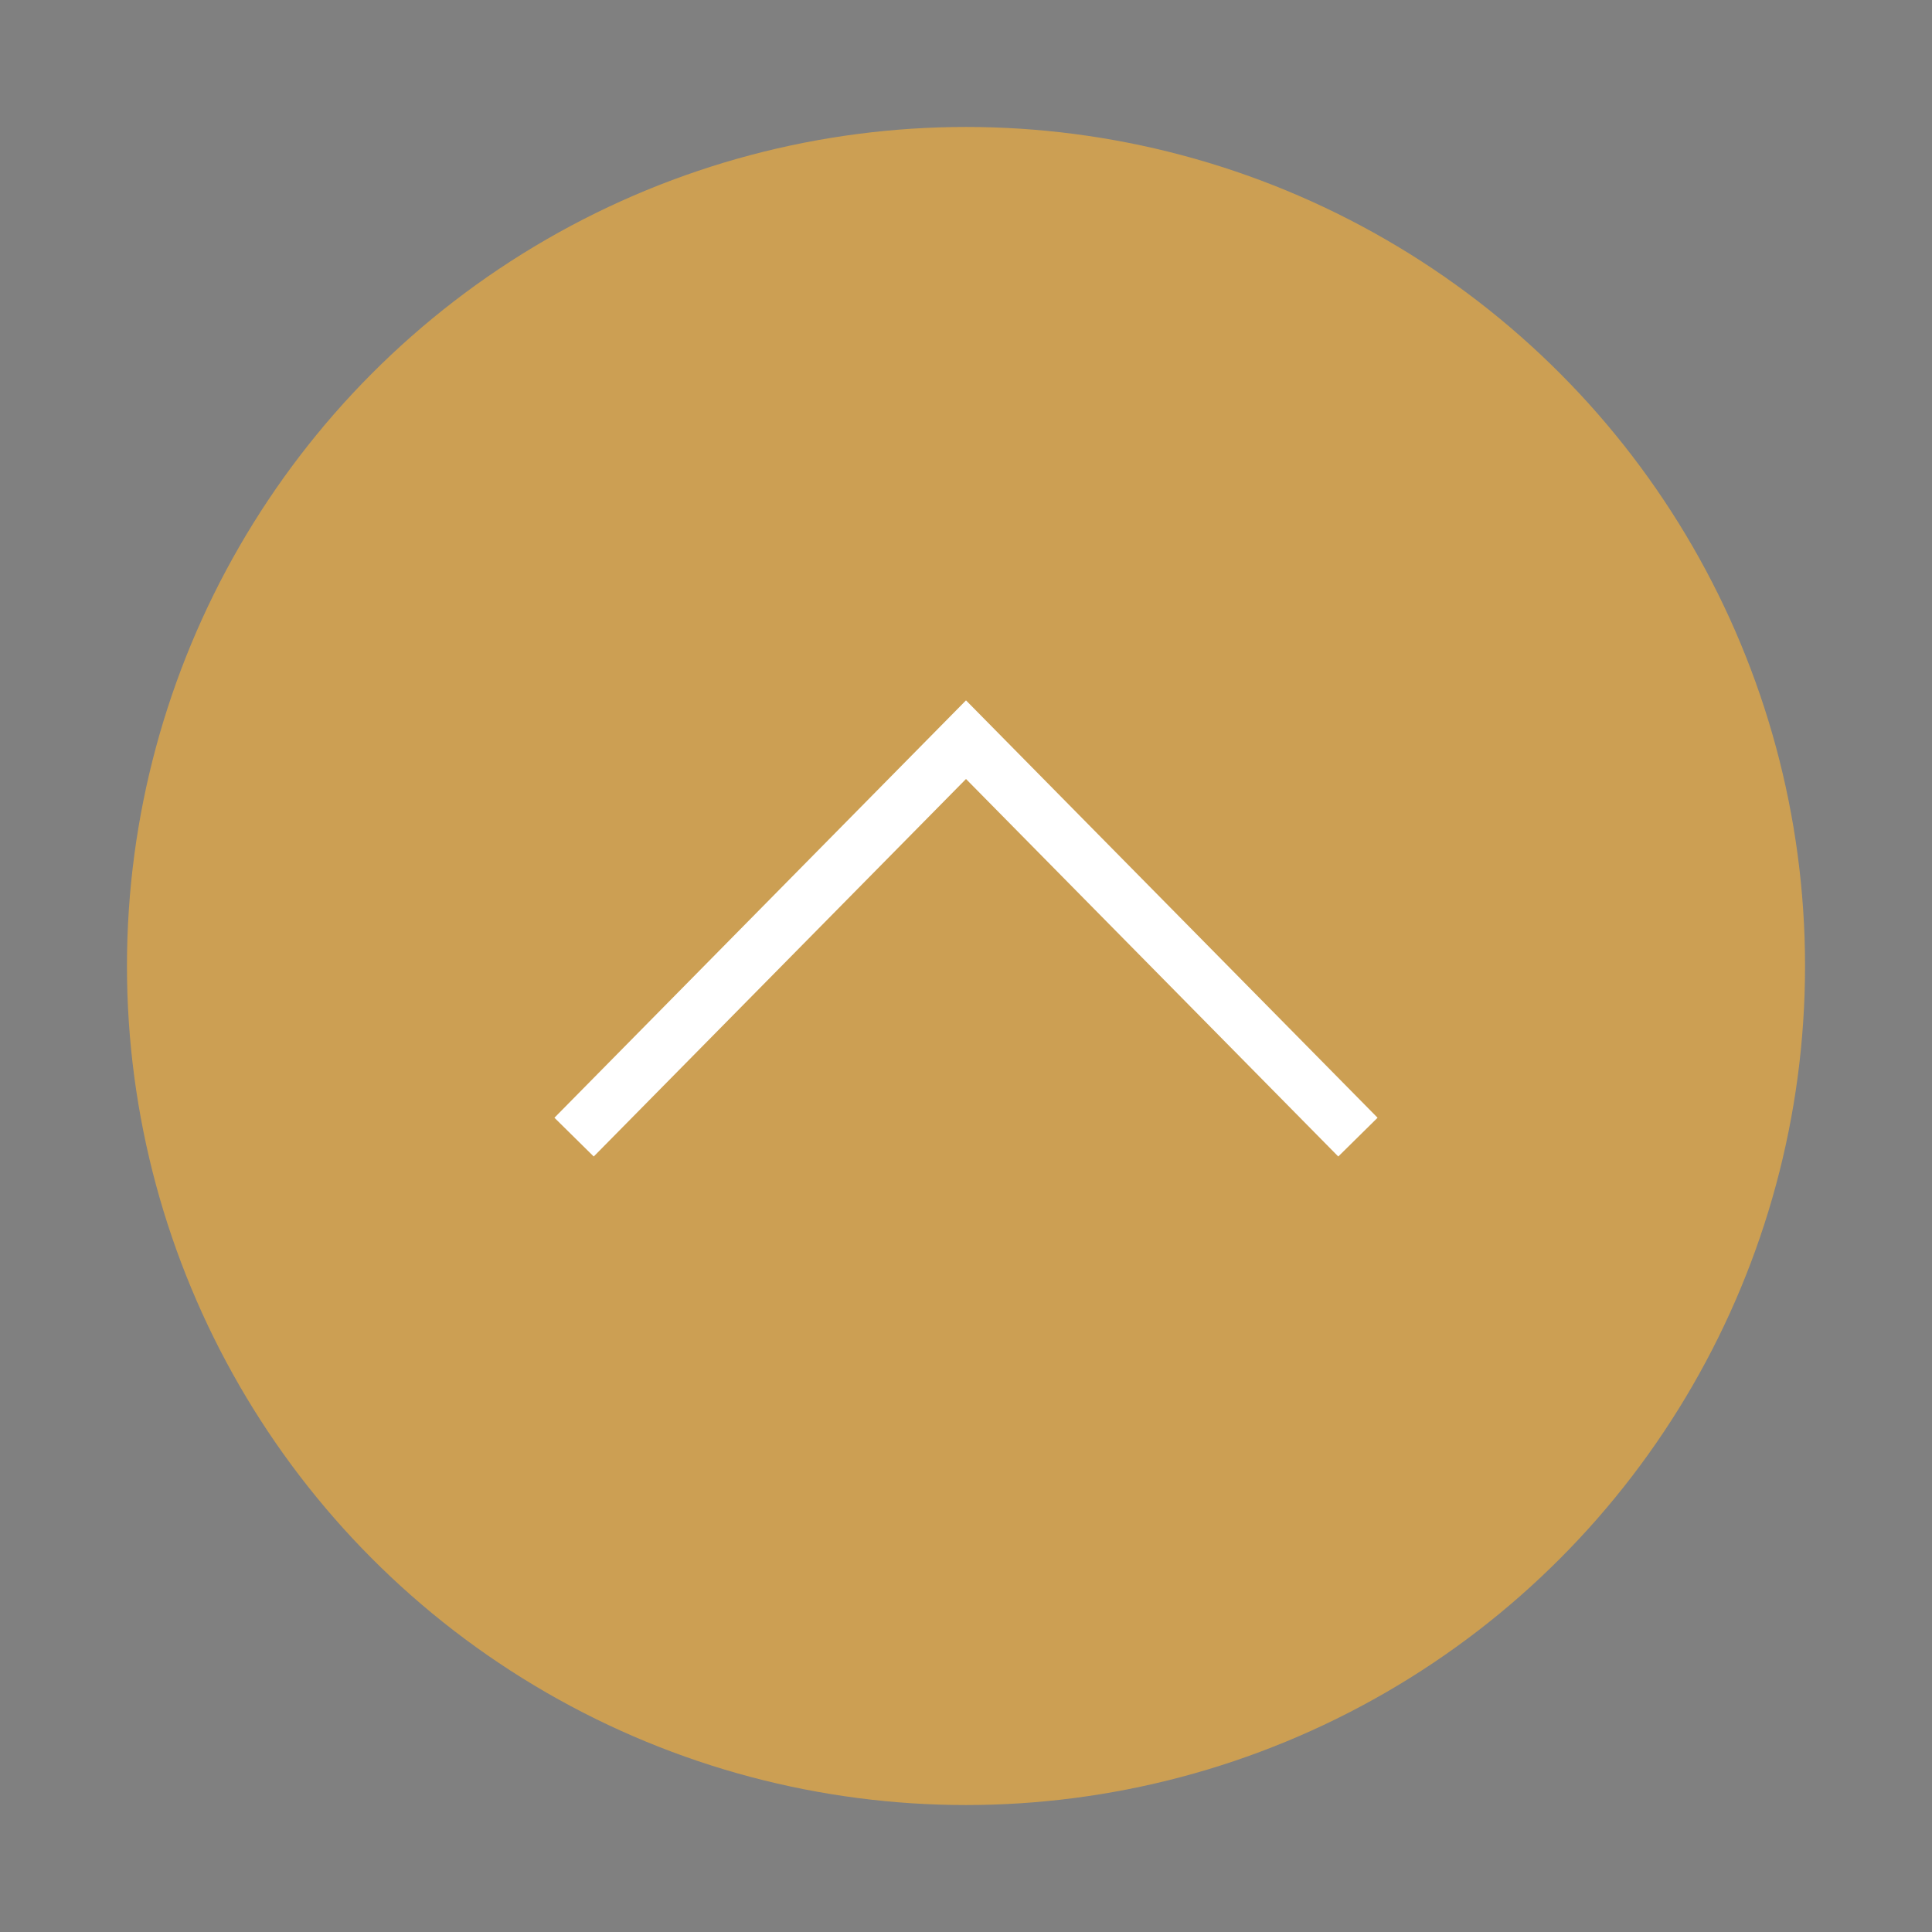<?xml version="1.0" encoding="utf-8"?>
<!-- Generator: Adobe Illustrator 22.1.0, SVG Export Plug-In . SVG Version: 6.00 Build 0)  -->
<svg version="1.1" id="圖層_1" xmlns="http://www.w3.org/2000/svg" xmlns:xlink="http://www.w3.org/1999/xlink" x="0px" y="0px"
	 width="35px" height="35px" viewBox="0 0 35 35" style="enable-background:new 0 0 35 35;" xml:space="preserve">
<rect x="0" y="0" width="35" height="35" fill="#808080" stroke="none"/>
<style type="text/css">
	.st0{fill:#CC9F53;}
	.st1{fill:none;stroke:#FFFFFF;stroke-miterlimit:10;}
	.st2{fill:#FFFFFF;}
	.st3{fill:#3E3A39;}
	.st4{fill:none;stroke:#F2CC8E;stroke-miterlimit:10;}
</style>
<g>
	<circle class="st0" cx="17.5" cy="17.5" r="15.2"/>
	<polyline class="st1" points="24.6,20.6 17.5,13.4 10.4,20.6 	"/>
</g>
<rect x="147.9" y="-281" class="st0" width="225.5" height="105"/>
<g>
	<g>
		<path class="st2" d="M270.7-210.6h-30.5c-0.6,0-1-0.5-1-1v-24.5c0-0.6,0.5-1,1-1h30.5c0.6,0,1,0.5,1,1v24.5
			C271.7-211,271.2-210.6,270.7-210.6z"/>
	</g>
	<g>
		<path class="st2" d="M262.6-231.3l-1.9-0.1c-0.6,0-1-0.5-0.9-1.1l0.9-10.8c0.1-0.6-0.4-1.1-1-1.1h-9.2c-0.6,0-1.1,0.5-1,1.1
			l0.9,9.5c0.1,0.6-0.4,1.1-0.9,1.1l-1.9,0.2c-0.5,0-1-0.4-1.1-0.9l-1.3-13.5c-0.1-0.6,0.4-1.1,1-1.1h17.7c0.6,0,1,0.5,1,1.1
			l-1.3,14.7C263.7-231.6,263.2-231.2,262.6-231.3z"/>
	</g>
</g>
<g>
	<path class="st0" d="M250.8-217.6h-5.9v-1l2.9-2.9c0.9-1,1.5-1.6,1.7-2.1c0.2-0.4,0.3-0.9,0.3-1.4c0-0.6-0.2-1-0.5-1.3
		s-0.8-0.5-1.4-0.5c-0.9,0-1.7,0.4-2.5,1.1v-1.1c0.8-0.6,1.6-0.9,2.7-0.9c0.8,0,1.5,0.2,2,0.7s0.8,1.1,0.8,1.9
		c0,0.6-0.2,1.2-0.5,1.8s-1,1.4-1.9,2.3l-2.3,2.3l0,0h4.6L250.8-217.6L250.8-217.6z"/>
	<path class="st0" d="M258.3-217.6h-5.9v-1l2.9-2.9c0.9-1,1.5-1.6,1.7-2.1c0.2-0.4,0.3-0.9,0.3-1.4c0-0.6-0.2-1-0.5-1.3
		s-0.8-0.5-1.4-0.5c-0.9,0-1.7,0.4-2.5,1.1v-1.1c0.8-0.6,1.6-0.9,2.7-0.9c0.8,0,1.5,0.2,2,0.7s0.8,1.1,0.8,1.9
		c0,0.6-0.2,1.2-0.5,1.8s-1,1.4-1.9,2.3l-2.3,2.3l0,0h4.6L258.3-217.6L258.3-217.6z"/>
	<path class="st0" d="M265.8-217.6h-5.9v-1l2.9-2.9c0.9-1,1.5-1.6,1.7-2.1c0.2-0.4,0.3-0.9,0.3-1.4c0-0.6-0.2-1-0.5-1.3
		s-0.8-0.5-1.4-0.5c-0.9,0-1.7,0.4-2.5,1.1v-1.1c0.8-0.6,1.6-0.9,2.7-0.9c0.8,0,1.5,0.2,2,0.7s0.8,1.1,0.8,1.9
		c0,0.6-0.2,1.2-0.5,1.8s-1,1.4-1.9,2.3l-2.3,2.3l0,0h4.6L265.8-217.6L265.8-217.6z"/>
</g>
<g>
	<path class="st2" d="M195.2-246.4l-0.5,1c-2.3-0.5-4.1-1.2-5.5-1.9v0.8h-6.7v-0.8c-1.5,0.8-3.2,1.5-5.3,2l-0.6-1
		c3.8-1,6.8-2.5,9.1-4.5l1.2,0.4c-0.2,0.2-0.3,0.3-0.3,0.3C188.8-248.4,191.7-247.2,195.2-246.4z M193.2-240h-14.6v-5.2h14.6V-240z
		 M192.2-232.2h-1.1v-0.9h-10.5v0.9h-1.1v-6.6h12.7V-232.2z M185.3-241.1v-3.1h-5.7v3.1H185.3z M191.2-236.4v-1.4h-10.5v1.4H191.2z
		 M191.2-234.1v-1.4h-10.5v1.4H191.2z M183.6-242.1l-0.8,0.6c-0.5-0.6-1-1.2-1.6-1.8l0.8-0.5C182.6-243.4,183.1-242.8,183.6-242.1z
		 M188.8-247.5c-1.1-0.6-2.1-1.2-3-1.9c-0.9,0.7-1.9,1.3-2.8,1.9H188.8z M192.1-241.1v-3.1h-5.6v3.1H192.1z M190.5-243.4
		c-0.5,0.7-1,1.3-1.6,1.8l-0.8-0.6c0.6-0.4,1.1-1,1.5-1.6L190.5-243.4z"/>
	<path class="st2" d="M214.2-235.8h-10l0.6,0.8c-1.9,1.3-4.1,2.3-6.6,3l-0.6-1c2.2-0.5,4.3-1.4,6.3-2.7h-4.4v-8.8h14.6L214.2-235.8
		L214.2-235.8z M213.6-246h-13.4v-4.1h13.4V-246z M213.1-242.1v-1.5h-12.4v1.5H213.1z M213.1-239.5v-1.6h-12.4v1.6H213.1z
		 M213.1-236.8v-1.7h-12.4v1.7H213.1z M212.5-247v-2.1h-11.2v2.1H212.5z M216.1-233l-0.6,0.9c-1.9-0.9-4.1-1.6-6.6-2.1l0.6-1
		C212-234.7,214.2-234,216.1-233z"/>
	<path class="st2" d="M193.9-213.2h-7.4v6.3h-1.1v-6.3H178v-8.4h7.4v-3.7h1.1v3.7h7.4V-213.2z M185.4-214.4v-6.1h-6.3v6.1H185.4z
		 M192.8-214.4v-6.1h-6.3v6.1H192.8z"/>
	<path class="st2" d="M201.6-218.4c-0.9,3.8-1.8,6.8-2.9,9l-1-0.7c1.2-2.1,2.1-5,2.8-8.7L201.6-218.4z M212-213
		c-0.1,1.3-0.2,2.4-0.4,3.3c-0.2,0.9-0.3,1.5-0.6,1.7c-0.2,0.3-0.5,0.5-0.9,0.6s-1.2,0.2-2.5,0.2c-1,0-1.8,0-2.4-0.1
		c-0.6,0-1.1-0.2-1.4-0.5c-0.3-0.3-0.4-0.6-0.4-1.1v-11.7h1.1v11.3c0,0.2,0.1,0.4,0.2,0.5c0.1,0.2,0.2,0.2,0.3,0.3
		c0.1,0,0.6,0,1.6,0.1h2.7c0.2,0,0.4-0.1,0.6-0.3c0.2-0.2,0.4-0.8,0.5-1.8s0.2-2,0.2-2.9L212-213z M210-219.7l-0.9,0.8
		c-1.1-1.9-2.6-3.8-4.7-5.7l0.9-0.8C207.2-223.6,208.8-221.7,210-219.7z M216.1-210.6l-1.2,0.4c-0.5-2.3-1.6-5-3.2-8l1-0.6
		C214.3-215.6,215.4-212.9,216.1-210.6z"/>
</g>
<line class="st1" x1="227.8" y1="-248.5" x2="227.8" y2="-206.5"/>
<g>
	<g>
		<path class="st2" d="M285.7-218.9h-3.2l0.6,0.5c-0.6,1.8-1.4,3.4-2.3,4.8l-0.8-0.7c0.7-1.2,1.5-2.7,2.2-4.6h-1.3v-12.4h4.9v12.4
			H285.7z M284.7-227.6v-2.8h-2.8v2.8H284.7z M284.7-223.9v-2.7h-2.8v2.7H284.7z M284.7-219.9v-2.9h-2.8v2.9H284.7z M286.1-215
			l-0.9,0.4c-0.3-0.9-0.8-2-1.4-3.2l0.9-0.4C285.4-217,285.8-215.9,286.1-215z M298.4-217.3H297v2.1c0,0.4-0.1,0.7-0.3,0.9
			c-0.2,0.2-0.4,0.4-0.6,0.5c-0.3,0.1-0.8,0.1-1.5,0.1c-0.4,0-0.7,0-1.1,0l-0.4-1.1c0.5,0,1.2,0,2.3,0c0.4,0,0.6-0.2,0.6-0.6v-1.9
			h-7v3.6h-1v-3.6h-1.7v-0.9h1.7v-5h3.9v-1.6h-5.4v-0.9h3.1v-1.6h-2.2v-0.9h2.2v-1.4h-2.9v-0.9h2.9v-1.5h1v1.5h3.5v-1.5h1v1.5h2.9
			v0.9h-2.9v1.4h2.2v0.9h-2.2v1.6h3.2v0.9h-5.4v1.6h4.1v5h1.4L298.4-217.3L298.4-217.3z M291.8-220.7v-1.5h-2.9v1.5H291.8z
			 M291.8-218.3v-1.5h-2.9v1.5H291.8z M294.1-228.2v-1.4h-3.5v1.4H294.1z M294.1-225.7v-1.6h-3.5v1.6H294.1z M295.9-220.7v-1.5h-3
			v1.5H295.9z M295.9-218.3v-1.5h-3v1.5H295.9z"/>
		<path class="st2" d="M308.4-221.8c-0.9,0.4-1.7,0.8-2.4,1.1v7h-1.1v-6.6c-1.3,0.5-2.5,1-3.6,1.3l-0.3-1.1c1.4-0.4,2.7-0.8,3.9-1.3
			v-5.3h-1.8c-0.3,1.4-0.6,2.7-1,3.7l-1-0.4c0.9-2.3,1.4-4.6,1.5-7l1,0.2c0,0.8-0.1,1.6-0.3,2.5h1.6v-4.4h1.1v4.4h2.2v1H306v4.9
			c0.8-0.3,1.6-0.7,2.4-1.1L308.4-221.8L308.4-221.8z M318.8-229.1c0,3-0.1,6-0.3,8.9c-0.2,2.9-0.4,4.6-0.6,5.1s-0.5,0.9-0.9,1.1
			c-0.4,0.3-1.1,0.4-2.2,0.4c-0.5,0-1,0-1.6-0.1l-0.4-1.1c0.6,0.1,1.2,0.1,1.8,0.1c0.9,0,1.5-0.1,1.8-0.3s0.5-0.5,0.6-0.9
			s0.3-1.9,0.4-4.5c0.2-2.6,0.2-5.2,0.2-7.8h-1.1c-0.6,5.7-2.8,10.3-6.7,13.6l-0.9-0.7c3.9-3.2,6.1-7.5,6.6-12.9h-1.7
			c-0.7,3.8-2.4,6.9-5,9.5l-0.9-0.6c2.6-2.5,4.2-5.5,4.8-8.9H311c-0.8,1.7-1.6,2.9-2.3,3.8l-0.9-0.6c1.5-1.7,2.7-4.2,3.4-7.3l1,0.2
			c-0.3,1.3-0.6,2.2-0.8,2.8h7.4V-229.1z"/>
		<path class="st2" d="M340.3-216.6h-8.5v2.9h-1.1v-2.9h-8.6v-1.1h8.6v-1.8h-6.8v-7.6h6.8v-1.8h-8.2v-1.1h8.1v-2.1h1.1v2.1h8.1v1.1
			h-8.1v1.8h6.7v7.6h-6.7v1.8h8.5L340.3-216.6L340.3-216.6z M330.7-224v-2.1H325v2.1H330.7z M330.7-220.6v-2.3H325v2.3H330.7z
			 M337.4-224v-2.1h-5.6v2.1H337.4z M337.4-222.9h-5.6v2.3h5.6V-222.9z"/>
	</g>
</g>
<g>
	<circle class="st3" cx="61.5" cy="15.8" r="15.2"/>
	<polyline class="st4" points="68.6,12.8 61.5,19.9 54.4,12.8 	"/>
</g>
</svg>
